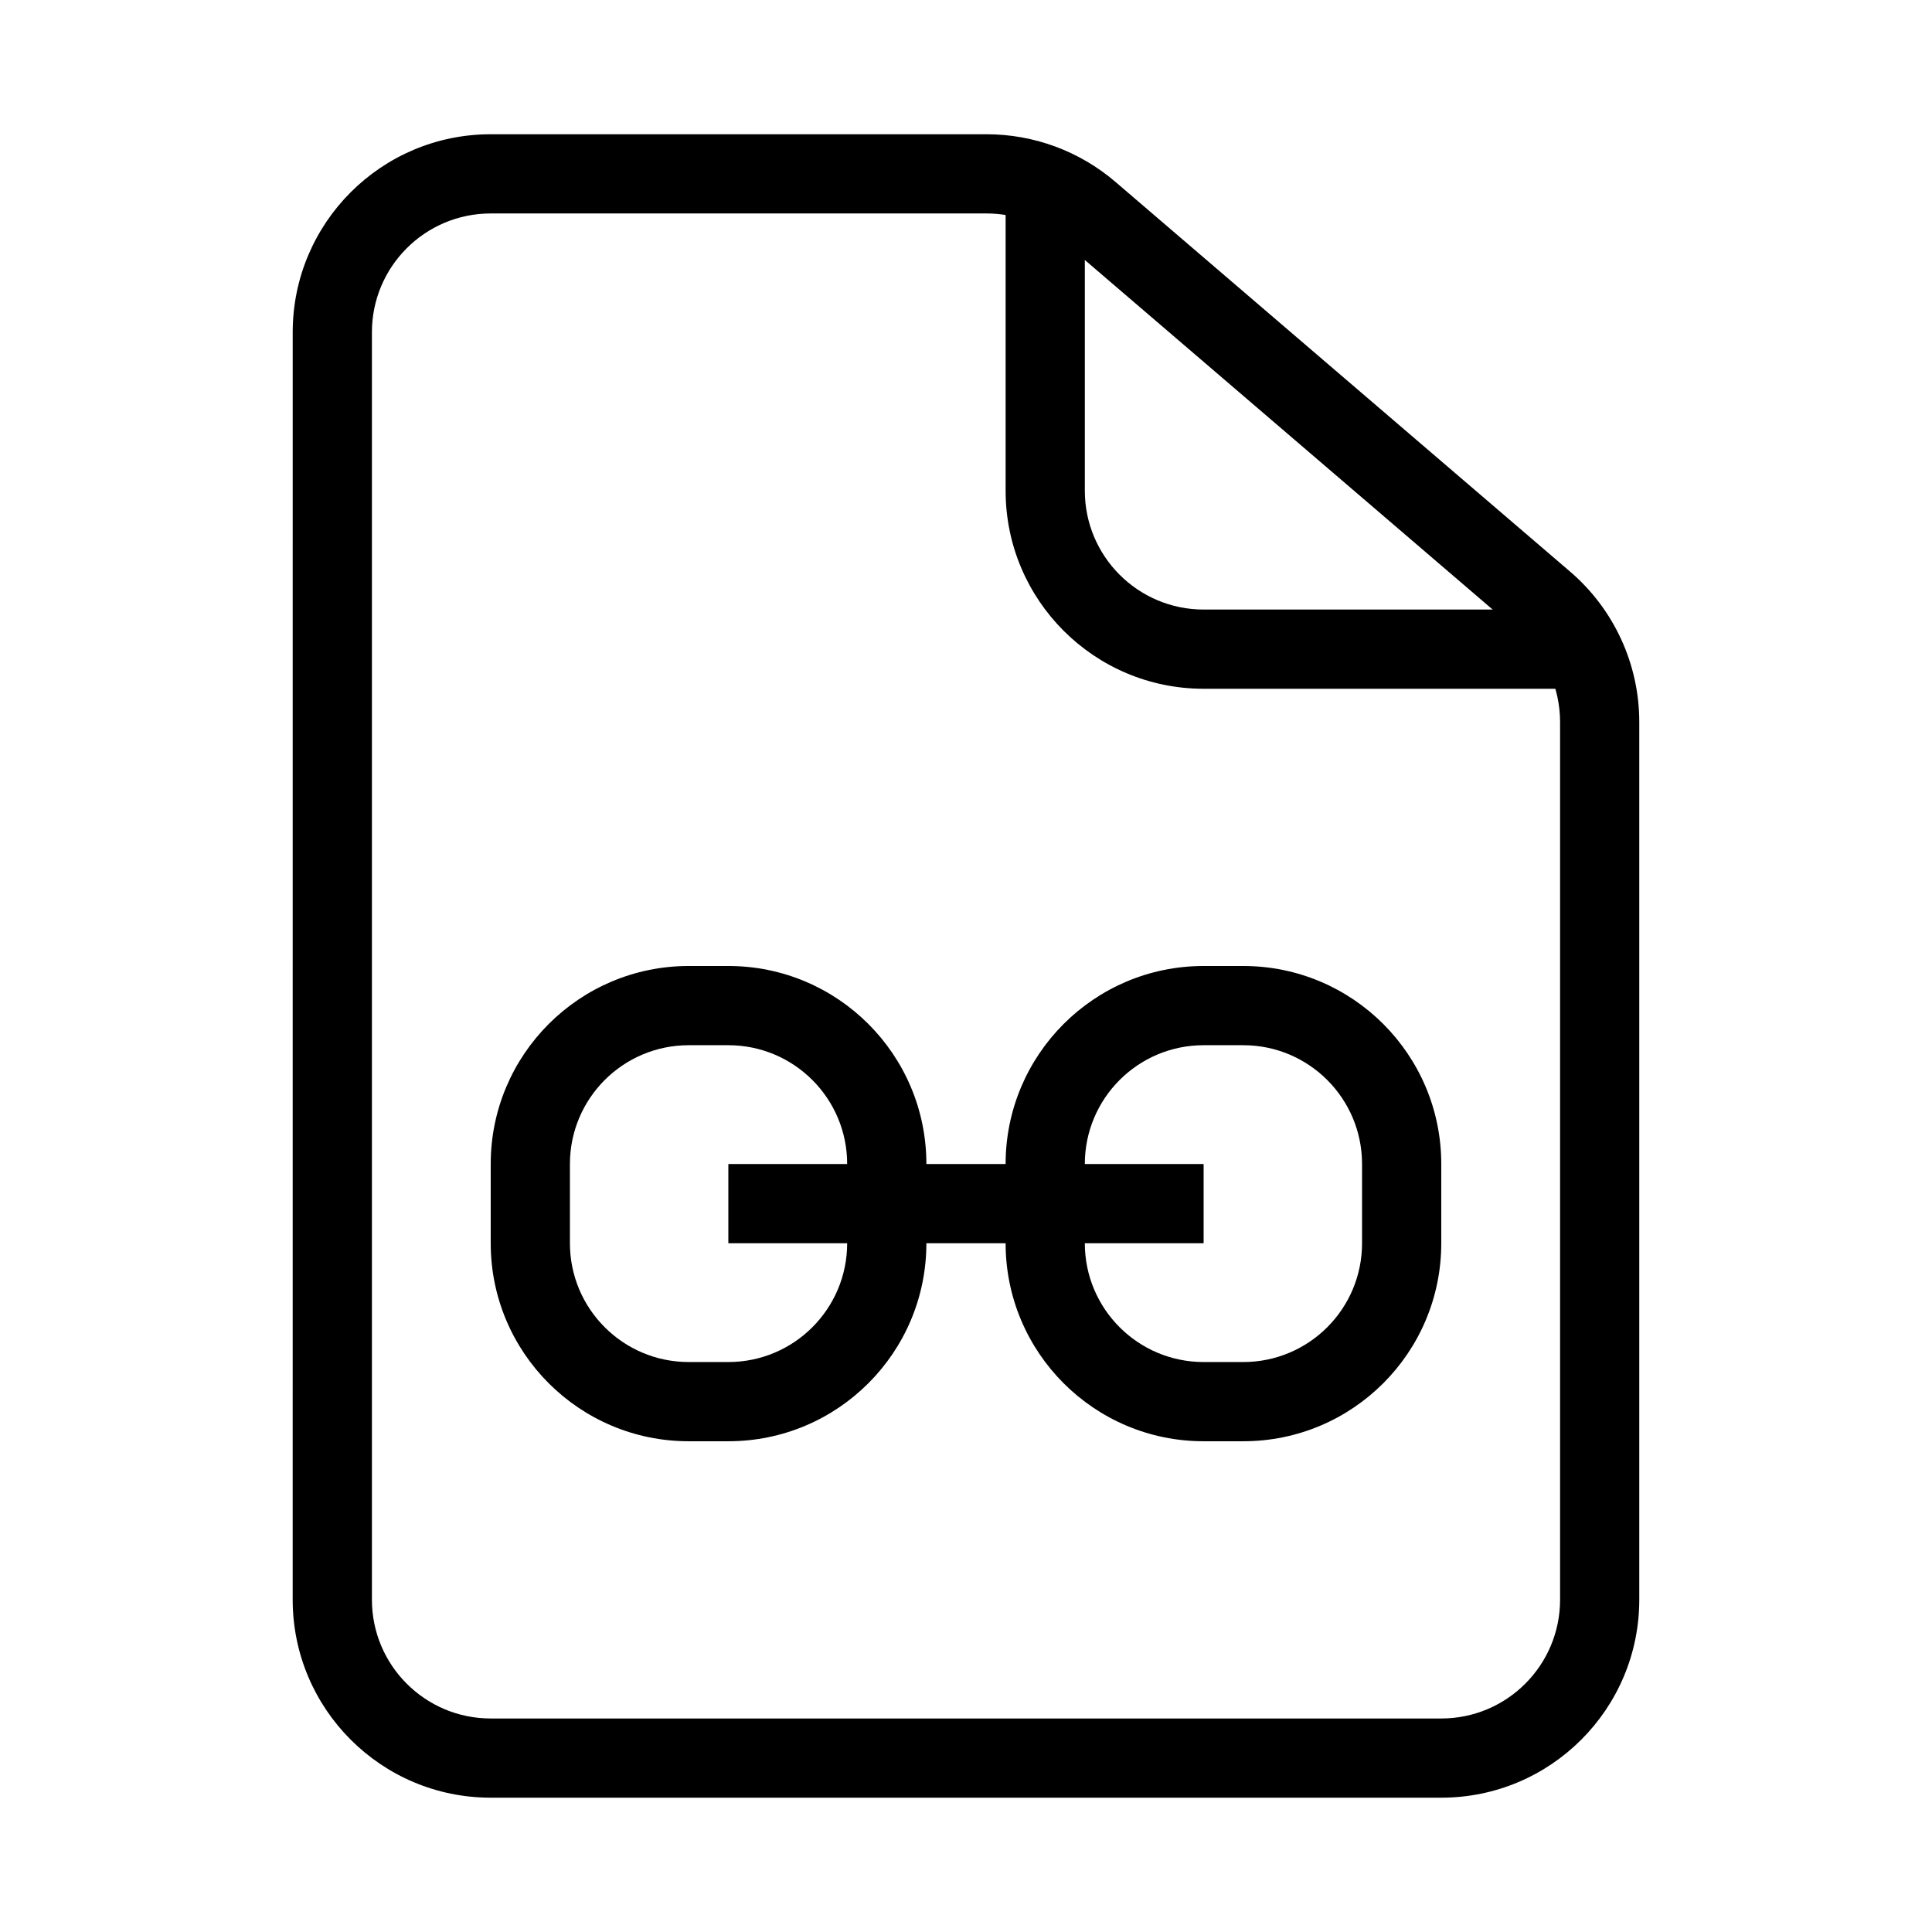 <?xml version="1.0" encoding="UTF-8"?>
<!-- Uploaded to: SVG Repo, www.svgrepo.com, Generator: SVG Repo Mixer Tools -->
<svg fill="#000000" width="800px" height="800px" version="1.1" viewBox="144 144 512 512" xmlns="http://www.w3.org/2000/svg">
 <g fill-rule="evenodd">
  <path d="m274.05 200.57c-17.391 0-31.488 14.098-31.488 31.488v335.87c0 17.391 14.098 31.488 31.488 31.488h251.9c17.391 0 31.488-14.098 31.488-31.488v-232.59c0-9.191-4.016-17.926-10.996-23.906l-120.49-103.28c-5.703-4.894-12.973-7.582-20.488-7.582zm-52.48 31.488c0-28.984 23.496-52.48 52.48-52.48h131.41c12.527 0 24.641 4.481 34.152 12.633l120.49 103.28c11.633 9.969 18.324 24.523 18.324 39.844v232.59c0 28.984-23.496 52.48-52.48 52.48h-251.9c-28.984 0-52.48-23.496-52.48-52.48z"/>
  <path d="m410.5 274.05v-73.473h20.992v73.473c0 17.391 14.098 31.488 31.488 31.488h94.461v20.992h-94.461c-28.984 0-52.48-23.496-52.48-52.48z"/>
  <path d="m525.95 473.47c0 28.98-23.496 52.477-52.477 52.477h-10.496c-28.984 0-52.48-23.496-52.48-52.477v-20.992c0-28.984 23.496-52.48 52.48-52.48h10.496c28.98 0 52.477 23.496 52.477 52.48zm-52.477 31.484c17.387 0 31.484-14.098 31.484-31.484v-20.992c0-17.391-14.098-31.488-31.484-31.488h-10.496c-17.391 0-31.488 14.098-31.488 31.488v20.992c0 17.387 14.098 31.484 31.488 31.484z"/>
  <path d="m389.5 473.47c0 28.98-23.496 52.477-52.48 52.477h-10.496c-28.984 0-52.48-23.496-52.48-52.477v-20.992c0-28.984 23.496-52.48 52.48-52.48h10.496c28.984 0 52.48 23.496 52.48 52.48zm-52.48 31.484c17.391 0 31.488-14.098 31.488-31.484v-20.992c0-17.391-14.098-31.488-31.488-31.488h-10.496c-17.391 0-31.488 14.098-31.488 31.488v20.992c0 17.387 14.098 31.484 31.488 31.484z"/>
  <path d="m337.02 452.48h125.95v20.992h-125.95z"/>
 </g>
</svg>